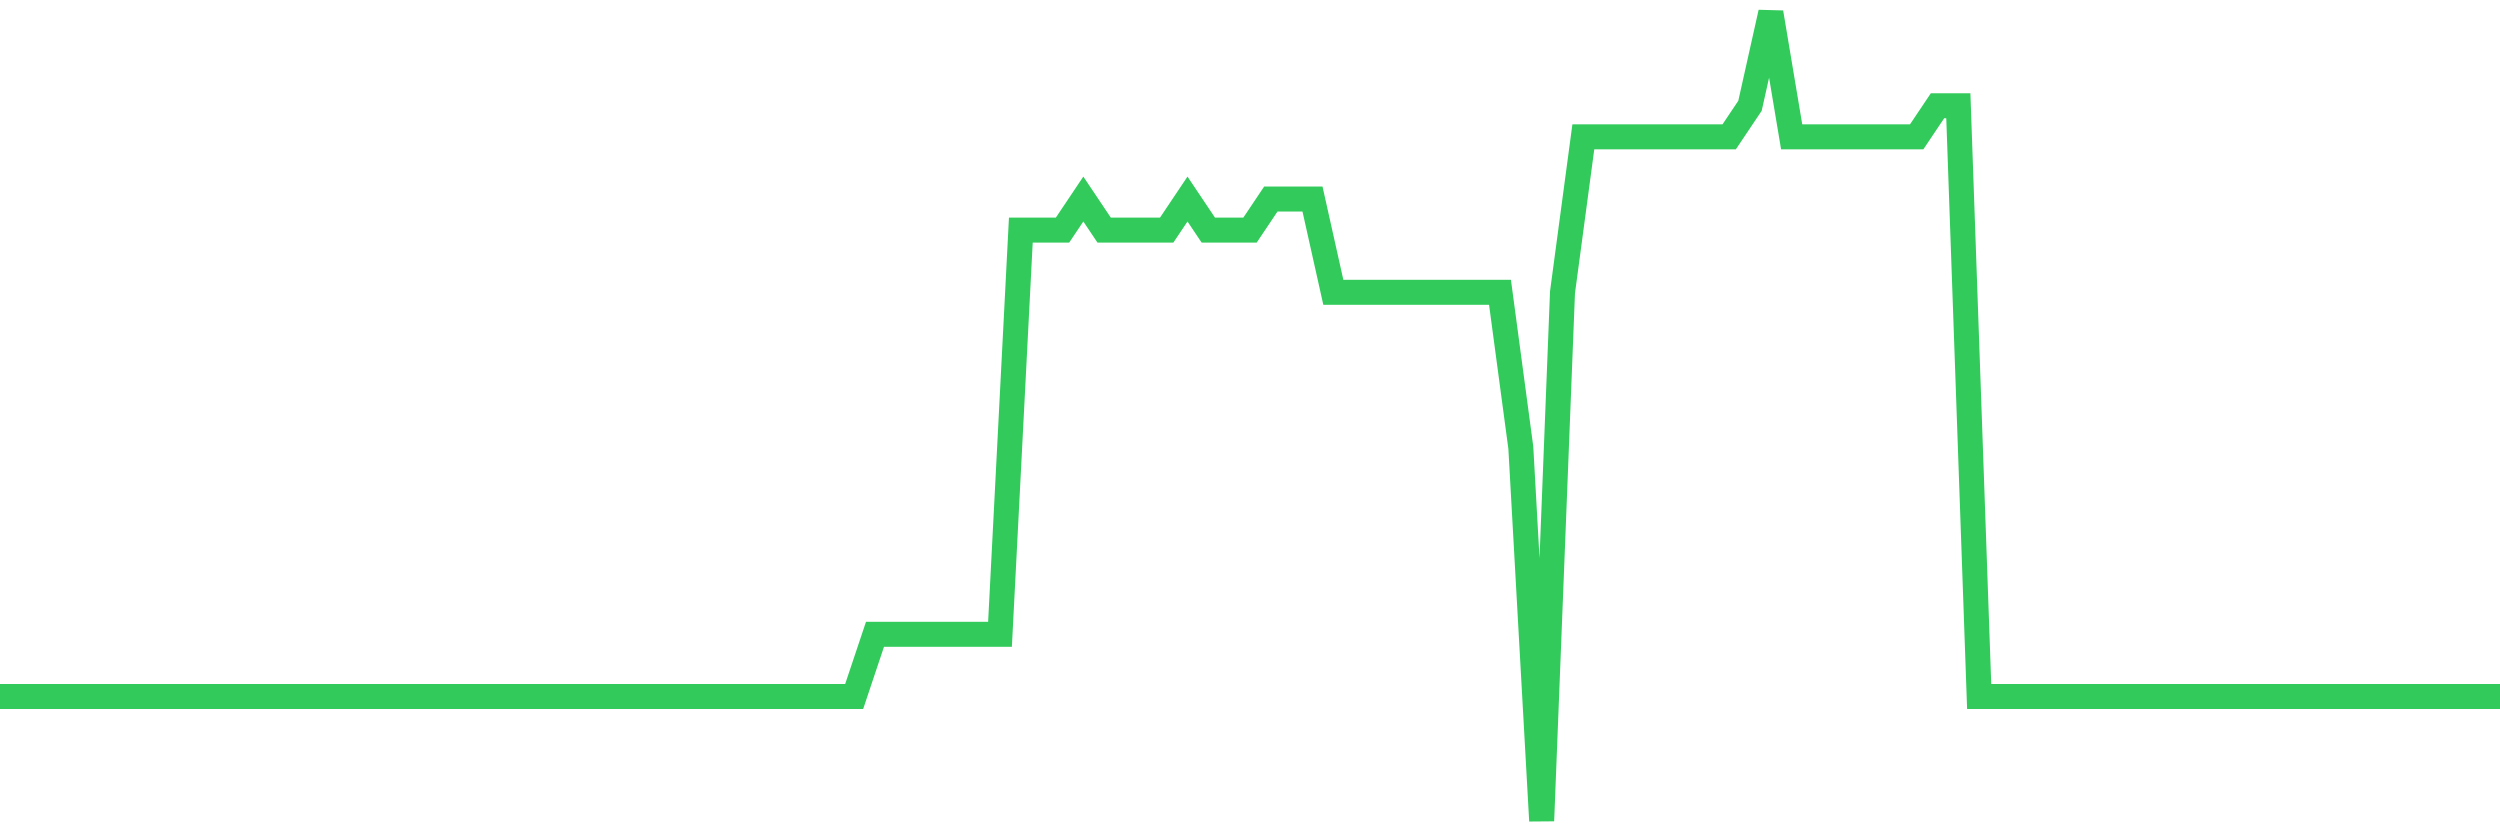 <svg
  xmlns="http://www.w3.org/2000/svg"
  xmlns:xlink="http://www.w3.org/1999/xlink"
  width="120"
  height="40"
  viewBox="0 0 120 40"
  preserveAspectRatio="none"
>
  <polyline
    points="0,33.431 1,33.431 2,33.431 3,33.431 4,33.431 5,33.431 6,33.431 7,33.431 8,33.431 9,33.431 10,33.431 11,33.431 12,33.431 13,33.431 14,33.431 15,33.431 16,33.431 17,33.431 18,33.431 19,33.431 20,33.431 21,33.431 22,33.431 23,33.431 24,33.431 25,33.431 26,33.431 27,33.431 28,33.431 29,33.431 30,33.431 31,33.431 32,33.431 33,33.431 34,33.431 35,33.431 36,33.431 37,33.431 38,33.431 39,33.431 40,33.431 41,33.431 42,30.446 43,30.446 44,30.446 45,30.446 46,30.446 47,30.446 48,30.446 49,11.046 50,11.046 51,11.046 52,9.554 53,11.046 54,11.046 55,11.046 56,11.046 57,9.554 58,11.046 59,11.046 60,11.046 61,9.554 62,9.554 63,9.554 64,14.031 65,14.031 66,14.031 67,14.031 68,14.031 69,14.031 70,14.031 71,14.031 72,14.031 73,21.492 74,39.4 75,14.031 76,6.569 77,6.569 78,6.569 79,6.569 80,6.569 81,6.569 82,6.569 83,6.569 84,5.077 85,0.6 86,6.569 87,6.569 88,6.569 89,6.569 90,6.569 91,6.569 92,6.569 93,5.077 94,5.077 95,33.431 96,33.431 97,33.431 98,33.431 99,33.431 100,33.431 101,33.431 102,33.431 103,33.431 104,33.431 105,33.431 106,33.431 107,33.431 108,33.431 109,33.431 110,33.431 111,33.431 112,33.431 113,33.431 114,33.431 115,33.431 116,33.431 117,33.431 118,33.431 119,33.431 120,33.431"
    fill="none"
    stroke="#32ca5b"
    stroke-width="1.2"
  >
  </polyline>
</svg>